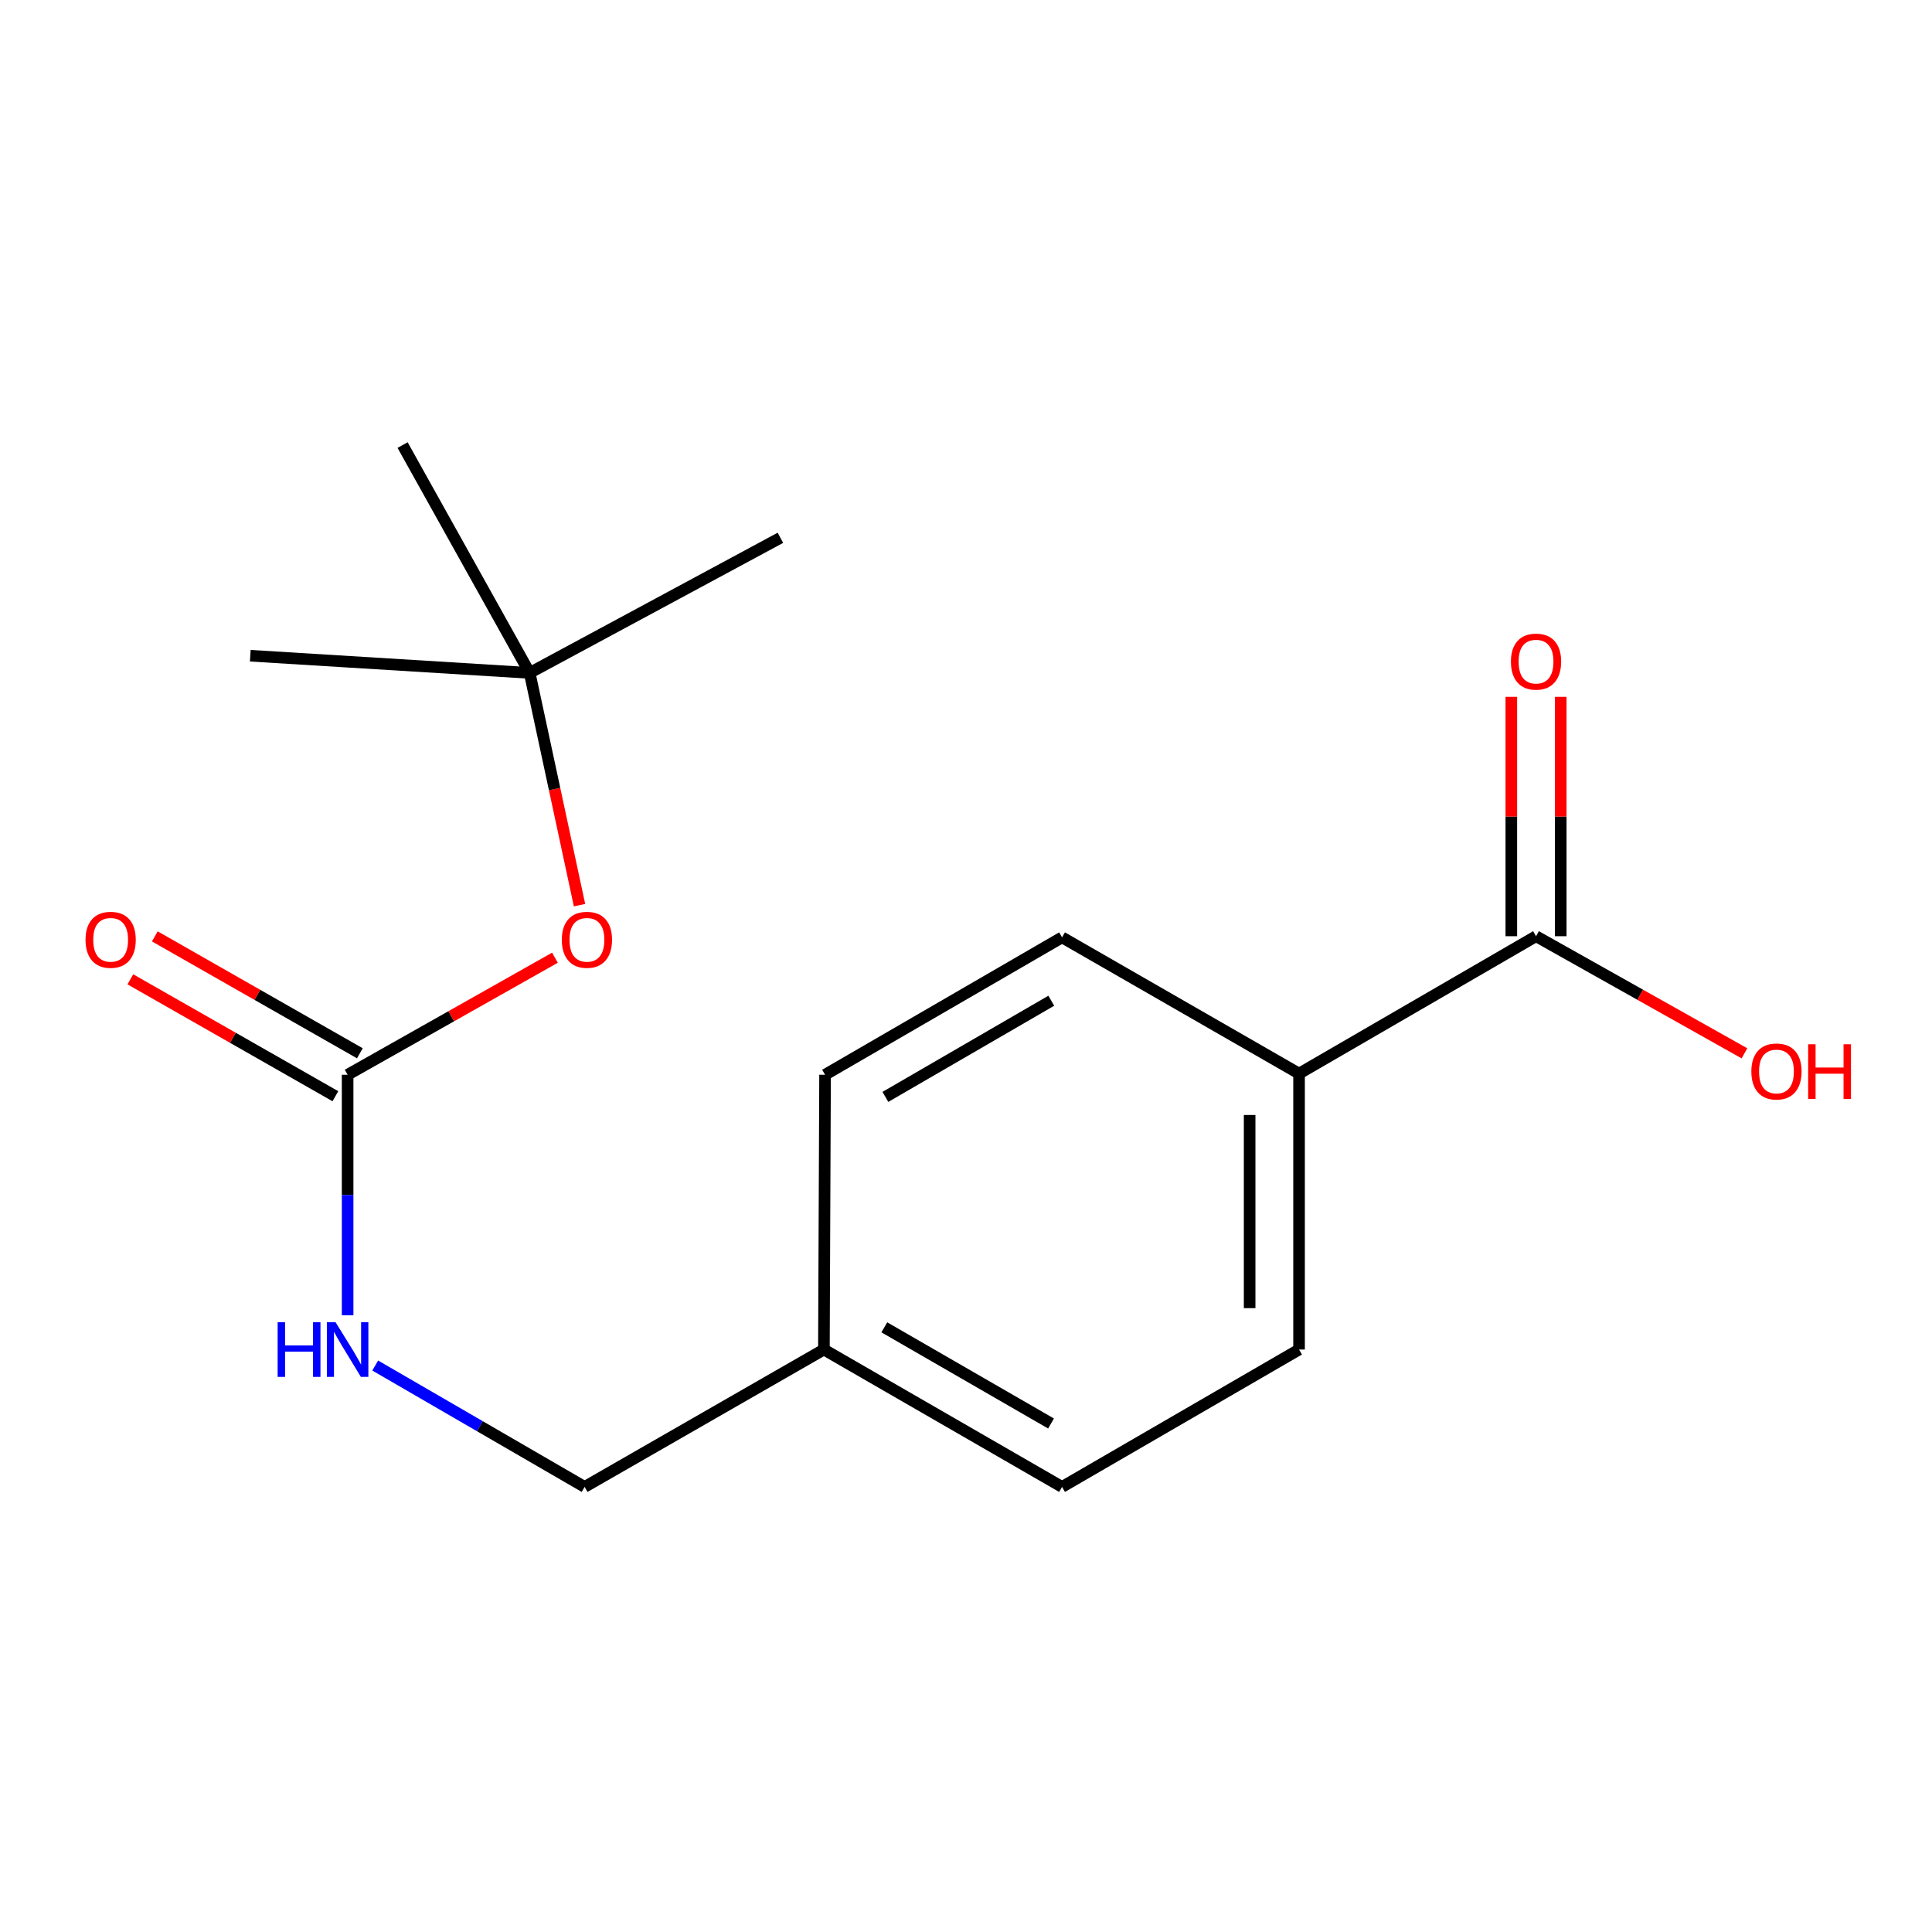 <?xml version='1.0' encoding='iso-8859-1'?>
<svg version='1.1' baseProfile='full'
              xmlns='http://www.w3.org/2000/svg'
                      xmlns:rdkit='http://www.rdkit.org/xml'
                      xmlns:xlink='http://www.w3.org/1999/xlink'
                  xml:space='preserve'
width='1000px' height='1000px' viewBox='0 0 1000 1000'>
<!-- END OF HEADER -->
<rect style='opacity:1.0;fill:#FFFFFF;stroke:none' width='1000' height='1000' x='0' y='0'> </rect>
<path class='bond-2' d='M 179.928,556.291 L 179.928,618.546' style='fill:none;fill-rule:evenodd;stroke:#000000;stroke-width:6px;stroke-linecap:butt;stroke-linejoin:miter;stroke-opacity:1' />
<path class='bond-2' d='M 179.928,618.546 L 179.928,680.801' style='fill:none;fill-rule:evenodd;stroke:#0000FF;stroke-width:6px;stroke-linecap:butt;stroke-linejoin:miter;stroke-opacity:1' />
<path class='bond-3' d='M 179.928,556.291 L 233.583,525.998' style='fill:none;fill-rule:evenodd;stroke:#000000;stroke-width:6px;stroke-linecap:butt;stroke-linejoin:miter;stroke-opacity:1' />
<path class='bond-3' d='M 233.583,525.998 L 287.237,495.705' style='fill:none;fill-rule:evenodd;stroke:#FF0000;stroke-width:6px;stroke-linecap:butt;stroke-linejoin:miter;stroke-opacity:1' />
<path class='bond-4' d='M 186.263,545.18 L 133.2,514.925' style='fill:none;fill-rule:evenodd;stroke:#000000;stroke-width:6px;stroke-linecap:butt;stroke-linejoin:miter;stroke-opacity:1' />
<path class='bond-4' d='M 133.2,514.925 L 80.136,484.671' style='fill:none;fill-rule:evenodd;stroke:#FF0000;stroke-width:6px;stroke-linecap:butt;stroke-linejoin:miter;stroke-opacity:1' />
<path class='bond-4' d='M 173.593,567.402 L 120.53,537.147' style='fill:none;fill-rule:evenodd;stroke:#000000;stroke-width:6px;stroke-linecap:butt;stroke-linejoin:miter;stroke-opacity:1' />
<path class='bond-4' d='M 120.53,537.147 L 67.466,506.893' style='fill:none;fill-rule:evenodd;stroke:#FF0000;stroke-width:6px;stroke-linecap:butt;stroke-linejoin:miter;stroke-opacity:1' />
<path class='bond-0' d='M 795.048,484.581 L 672.39,555.694' style='fill:none;fill-rule:evenodd;stroke:#000000;stroke-width:6px;stroke-linecap:butt;stroke-linejoin:miter;stroke-opacity:1' />
<path class='bond-5' d='M 807.838,484.581 L 807.838,422.633' style='fill:none;fill-rule:evenodd;stroke:#000000;stroke-width:6px;stroke-linecap:butt;stroke-linejoin:miter;stroke-opacity:1' />
<path class='bond-5' d='M 807.838,422.633 L 807.838,360.684' style='fill:none;fill-rule:evenodd;stroke:#FF0000;stroke-width:6px;stroke-linecap:butt;stroke-linejoin:miter;stroke-opacity:1' />
<path class='bond-5' d='M 782.258,484.581 L 782.258,422.633' style='fill:none;fill-rule:evenodd;stroke:#000000;stroke-width:6px;stroke-linecap:butt;stroke-linejoin:miter;stroke-opacity:1' />
<path class='bond-5' d='M 782.258,422.633 L 782.258,360.684' style='fill:none;fill-rule:evenodd;stroke:#FF0000;stroke-width:6px;stroke-linecap:butt;stroke-linejoin:miter;stroke-opacity:1' />
<path class='bond-9' d='M 795.048,484.581 L 848.987,514.892' style='fill:none;fill-rule:evenodd;stroke:#000000;stroke-width:6px;stroke-linecap:butt;stroke-linejoin:miter;stroke-opacity:1' />
<path class='bond-9' d='M 848.987,514.892 L 902.927,545.203' style='fill:none;fill-rule:evenodd;stroke:#FF0000;stroke-width:6px;stroke-linecap:butt;stroke-linejoin:miter;stroke-opacity:1' />
<path class='bond-1' d='M 672.39,555.694 L 672.39,698.517' style='fill:none;fill-rule:evenodd;stroke:#000000;stroke-width:6px;stroke-linecap:butt;stroke-linejoin:miter;stroke-opacity:1' />
<path class='bond-1' d='M 646.81,577.117 L 646.81,677.093' style='fill:none;fill-rule:evenodd;stroke:#000000;stroke-width:6px;stroke-linecap:butt;stroke-linejoin:miter;stroke-opacity:1' />
<path class='bond-17' d='M 672.39,555.694 L 549.719,485.178' style='fill:none;fill-rule:evenodd;stroke:#000000;stroke-width:6px;stroke-linecap:butt;stroke-linejoin:miter;stroke-opacity:1' />
<path class='bond-10' d='M 194.213,706.798 L 248.407,738.214' style='fill:none;fill-rule:evenodd;stroke:#0000FF;stroke-width:6px;stroke-linecap:butt;stroke-linejoin:miter;stroke-opacity:1' />
<path class='bond-10' d='M 248.407,738.214 L 302.6,769.63' style='fill:none;fill-rule:evenodd;stroke:#000000;stroke-width:6px;stroke-linecap:butt;stroke-linejoin:miter;stroke-opacity:1' />
<path class='bond-6' d='M 299.961,468.507 L 287.055,408.401' style='fill:none;fill-rule:evenodd;stroke:#FF0000;stroke-width:6px;stroke-linecap:butt;stroke-linejoin:miter;stroke-opacity:1' />
<path class='bond-6' d='M 287.055,408.401 L 274.149,348.295' style='fill:none;fill-rule:evenodd;stroke:#000000;stroke-width:6px;stroke-linecap:butt;stroke-linejoin:miter;stroke-opacity:1' />
<path class='bond-14' d='M 274.149,348.295 L 208.379,230.37' style='fill:none;fill-rule:evenodd;stroke:#000000;stroke-width:6px;stroke-linecap:butt;stroke-linejoin:miter;stroke-opacity:1' />
<path class='bond-15' d='M 274.149,348.295 L 129.55,339.399' style='fill:none;fill-rule:evenodd;stroke:#000000;stroke-width:6px;stroke-linecap:butt;stroke-linejoin:miter;stroke-opacity:1' />
<path class='bond-16' d='M 274.149,348.295 L 403.94,278.362' style='fill:none;fill-rule:evenodd;stroke:#000000;stroke-width:6px;stroke-linecap:butt;stroke-linejoin:miter;stroke-opacity:1' />
<path class='bond-7' d='M 549.719,485.178 L 427.048,556.291' style='fill:none;fill-rule:evenodd;stroke:#000000;stroke-width:6px;stroke-linecap:butt;stroke-linejoin:miter;stroke-opacity:1' />
<path class='bond-7' d='M 544.147,517.975 L 458.277,567.754' style='fill:none;fill-rule:evenodd;stroke:#000000;stroke-width:6px;stroke-linecap:butt;stroke-linejoin:miter;stroke-opacity:1' />
<path class='bond-8' d='M 672.39,698.517 L 549.719,769.63' style='fill:none;fill-rule:evenodd;stroke:#000000;stroke-width:6px;stroke-linecap:butt;stroke-linejoin:miter;stroke-opacity:1' />
<path class='bond-11' d='M 302.6,769.63 L 426.451,698.517' style='fill:none;fill-rule:evenodd;stroke:#000000;stroke-width:6px;stroke-linecap:butt;stroke-linejoin:miter;stroke-opacity:1' />
<path class='bond-12' d='M 426.451,698.517 L 427.048,556.291' style='fill:none;fill-rule:evenodd;stroke:#000000;stroke-width:6px;stroke-linecap:butt;stroke-linejoin:miter;stroke-opacity:1' />
<path class='bond-13' d='M 426.451,698.517 L 549.719,769.63' style='fill:none;fill-rule:evenodd;stroke:#000000;stroke-width:6px;stroke-linecap:butt;stroke-linejoin:miter;stroke-opacity:1' />
<path class='bond-13' d='M 457.724,687.026 L 544.011,736.805' style='fill:none;fill-rule:evenodd;stroke:#000000;stroke-width:6px;stroke-linecap:butt;stroke-linejoin:miter;stroke-opacity:1' />
<path  class='atom-3' d='M 143.708 684.357
L 147.548 684.357
L 147.548 696.397
L 162.028 696.397
L 162.028 684.357
L 165.868 684.357
L 165.868 712.677
L 162.028 712.677
L 162.028 699.597
L 147.548 699.597
L 147.548 712.677
L 143.708 712.677
L 143.708 684.357
' fill='#0000FF'/>
<path  class='atom-3' d='M 173.668 684.357
L 182.948 699.357
Q 183.868 700.837, 185.348 703.517
Q 186.828 706.197, 186.908 706.357
L 186.908 684.357
L 190.668 684.357
L 190.668 712.677
L 186.788 712.677
L 176.828 696.277
Q 175.668 694.357, 174.428 692.157
Q 173.228 689.957, 172.868 689.277
L 172.868 712.677
L 169.188 712.677
L 169.188 684.357
L 173.668 684.357
' fill='#0000FF'/>
<path  class='atom-4' d='M 290.794 486.437
Q 290.794 479.637, 294.154 475.837
Q 297.514 472.037, 303.794 472.037
Q 310.074 472.037, 313.434 475.837
Q 316.794 479.637, 316.794 486.437
Q 316.794 493.317, 313.394 497.237
Q 309.994 501.117, 303.794 501.117
Q 297.554 501.117, 294.154 497.237
Q 290.794 493.357, 290.794 486.437
M 303.794 497.917
Q 308.114 497.917, 310.434 495.037
Q 312.794 492.117, 312.794 486.437
Q 312.794 480.877, 310.434 478.077
Q 308.114 475.237, 303.794 475.237
Q 299.474 475.237, 297.114 478.037
Q 294.794 480.837, 294.794 486.437
Q 294.794 492.157, 297.114 495.037
Q 299.474 497.917, 303.794 497.917
' fill='#FF0000'/>
<path  class='atom-5' d='M 44.271 486.437
Q 44.271 479.637, 47.631 475.837
Q 50.991 472.037, 57.271 472.037
Q 63.551 472.037, 66.911 475.837
Q 70.271 479.637, 70.271 486.437
Q 70.271 493.317, 66.871 497.237
Q 63.471 501.117, 57.271 501.117
Q 51.031 501.117, 47.631 497.237
Q 44.271 493.357, 44.271 486.437
M 57.271 497.917
Q 61.591 497.917, 63.911 495.037
Q 66.271 492.117, 66.271 486.437
Q 66.271 480.877, 63.911 478.077
Q 61.591 475.237, 57.271 475.237
Q 52.951 475.237, 50.591 478.037
Q 48.271 480.837, 48.271 486.437
Q 48.271 492.157, 50.591 495.037
Q 52.951 497.917, 57.271 497.917
' fill='#FF0000'/>
<path  class='atom-6' d='M 782.048 342.449
Q 782.048 335.649, 785.408 331.849
Q 788.768 328.049, 795.048 328.049
Q 801.328 328.049, 804.688 331.849
Q 808.048 335.649, 808.048 342.449
Q 808.048 349.329, 804.648 353.249
Q 801.248 357.129, 795.048 357.129
Q 788.808 357.129, 785.408 353.249
Q 782.048 349.369, 782.048 342.449
M 795.048 353.929
Q 799.368 353.929, 801.688 351.049
Q 804.048 348.129, 804.048 342.449
Q 804.048 336.889, 801.688 334.089
Q 799.368 331.249, 795.048 331.249
Q 790.728 331.249, 788.368 334.049
Q 786.048 336.849, 786.048 342.449
Q 786.048 348.169, 788.368 351.049
Q 790.728 353.929, 795.048 353.929
' fill='#FF0000'/>
<path  class='atom-10' d='M 906.495 554.594
Q 906.495 547.794, 909.855 543.994
Q 913.215 540.194, 919.495 540.194
Q 925.775 540.194, 929.135 543.994
Q 932.495 547.794, 932.495 554.594
Q 932.495 561.474, 929.095 565.394
Q 925.695 569.274, 919.495 569.274
Q 913.255 569.274, 909.855 565.394
Q 906.495 561.514, 906.495 554.594
M 919.495 566.074
Q 923.815 566.074, 926.135 563.194
Q 928.495 560.274, 928.495 554.594
Q 928.495 549.034, 926.135 546.234
Q 923.815 543.394, 919.495 543.394
Q 915.175 543.394, 912.815 546.194
Q 910.495 548.994, 910.495 554.594
Q 910.495 560.314, 912.815 563.194
Q 915.175 566.074, 919.495 566.074
' fill='#FF0000'/>
<path  class='atom-10' d='M 935.895 540.514
L 939.735 540.514
L 939.735 552.554
L 954.215 552.554
L 954.215 540.514
L 958.055 540.514
L 958.055 568.834
L 954.215 568.834
L 954.215 555.754
L 939.735 555.754
L 939.735 568.834
L 935.895 568.834
L 935.895 540.514
' fill='#FF0000'/>
</svg>
